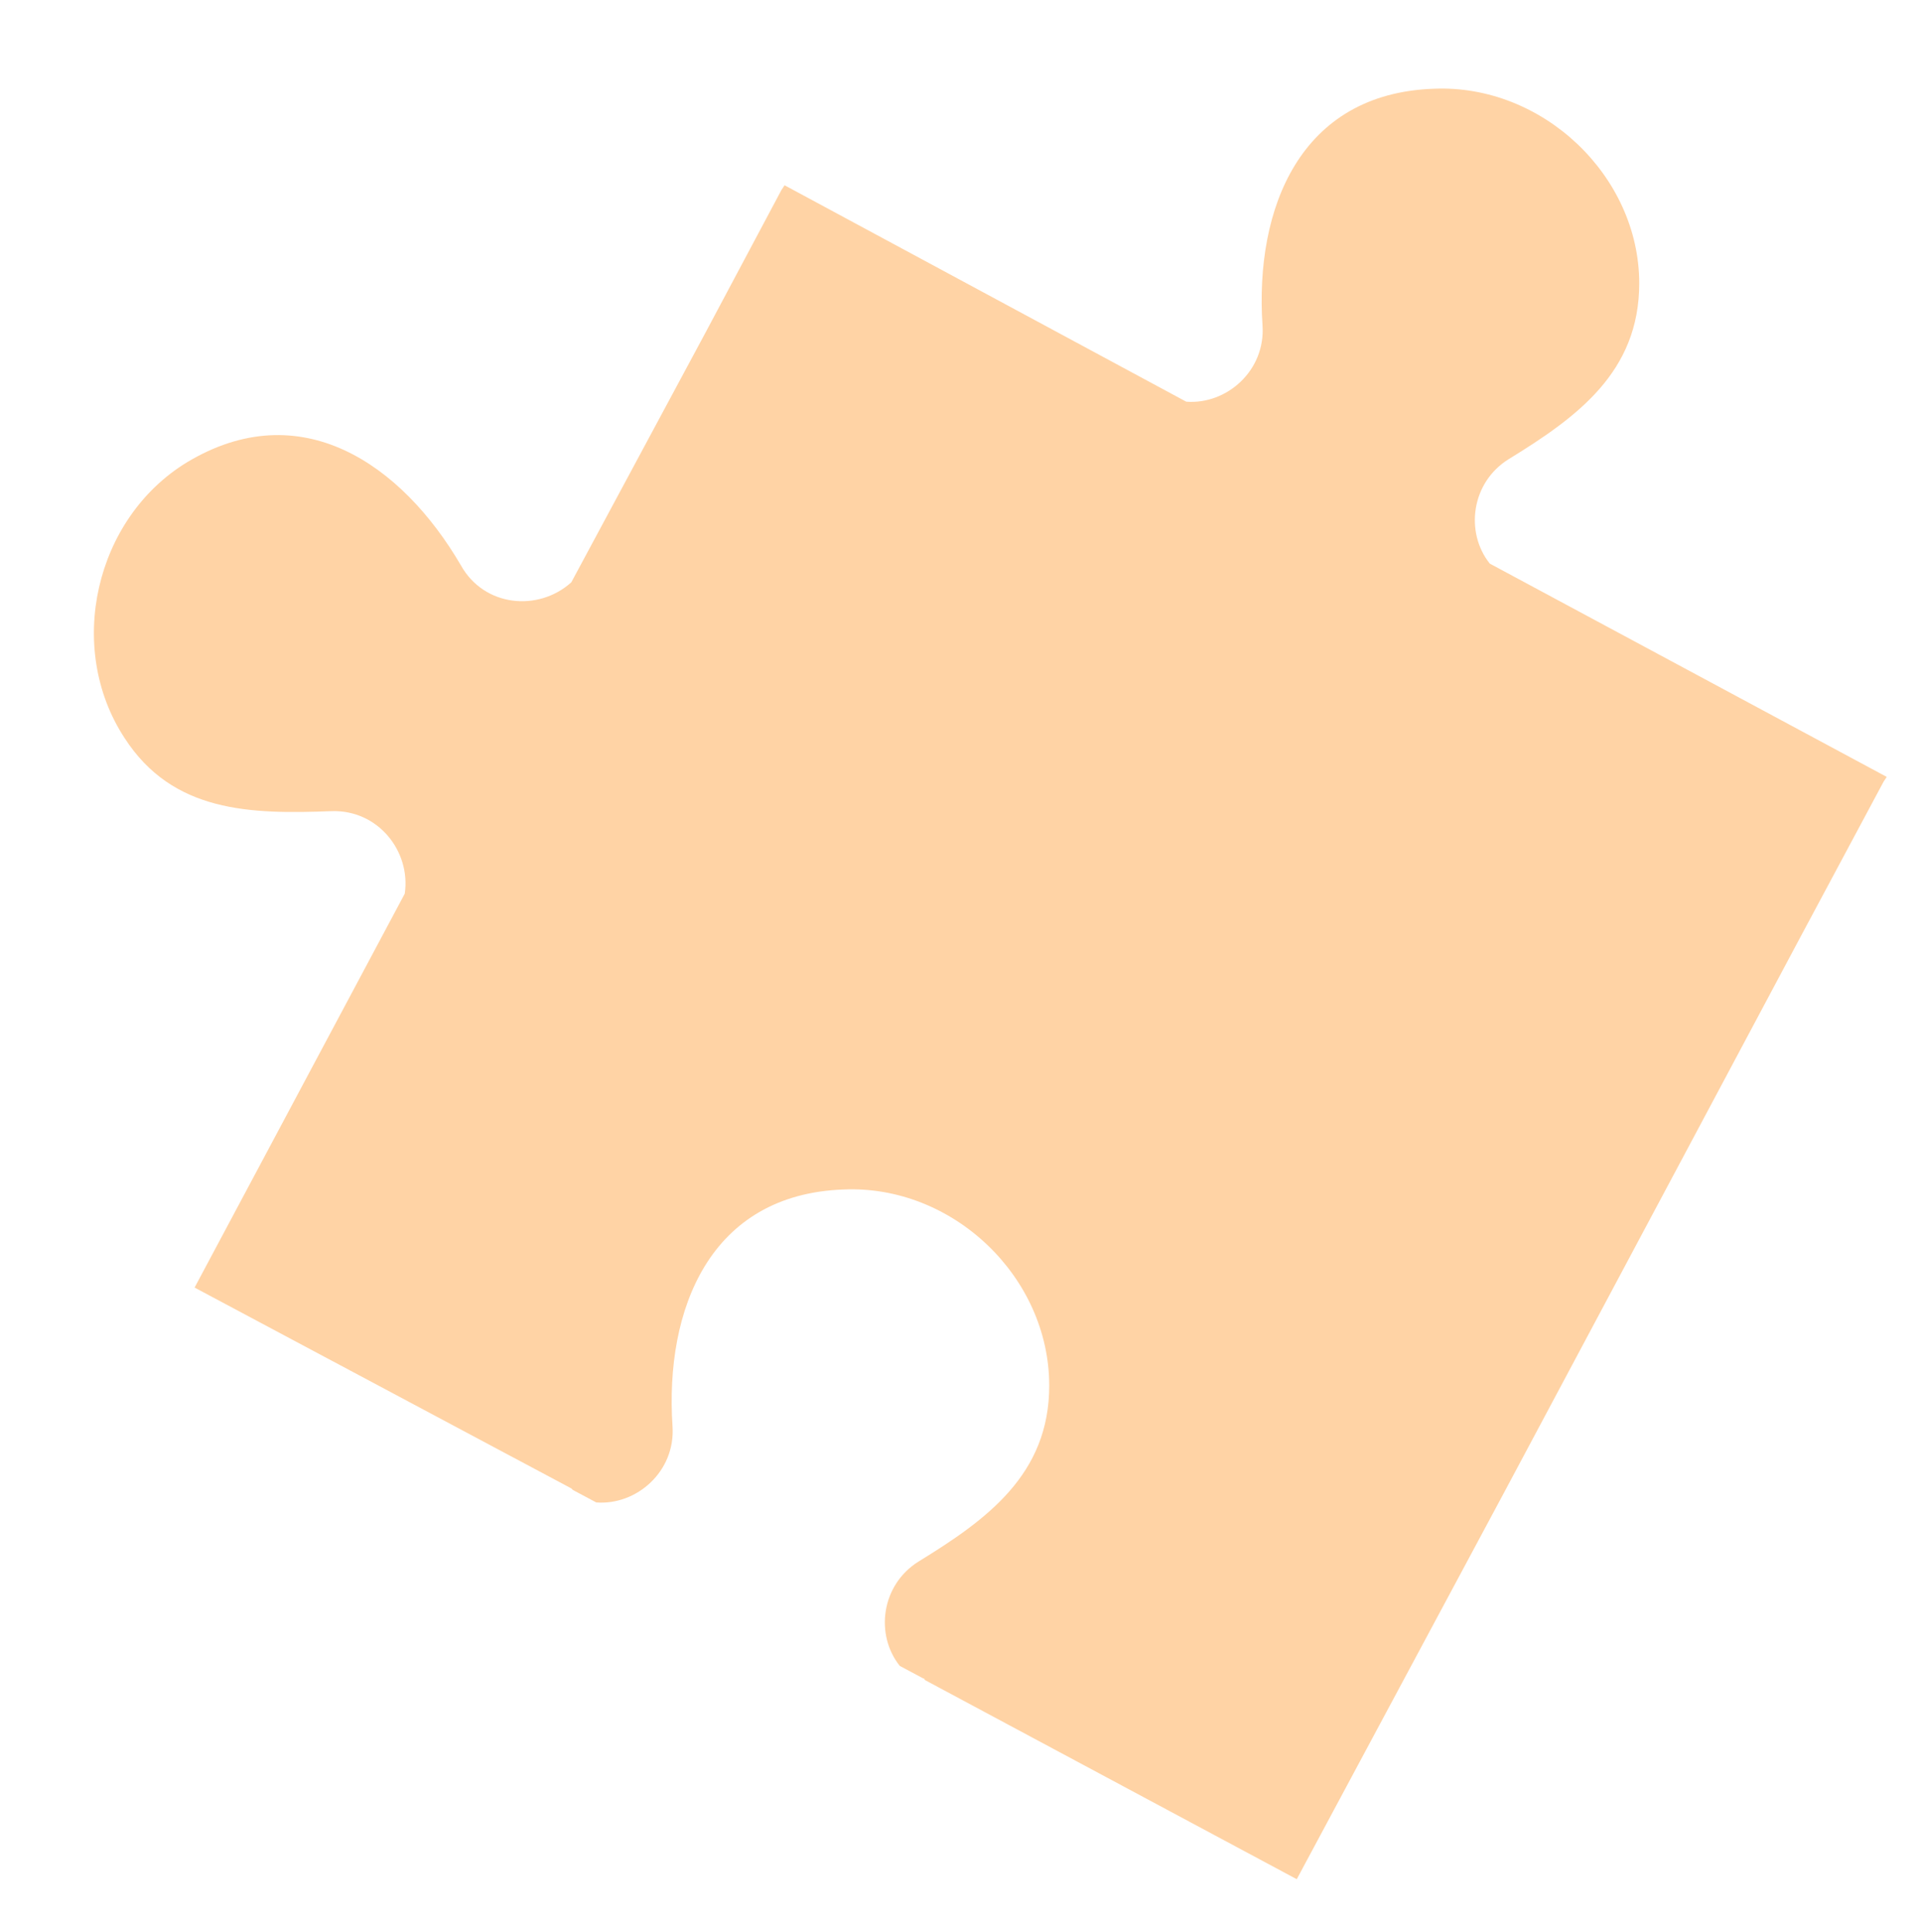 <?xml version="1.0" encoding="UTF-8"?>
<!-- Generator: Adobe Illustrator 19.0.0, SVG Export Plug-In . SVG Version: 6.00 Build 0)  -->
<svg xmlns="http://www.w3.org/2000/svg" xmlns:xlink="http://www.w3.org/1999/xlink" version="1.1" id="Calque_1" x="0px" y="0px" viewBox="0 0 123.4 124.1" style="enable-background:new 0 0 123.4 124.1;" xml:space="preserve">
<style type="text/css">
	.st0{fill:#FFD3A5;}
</style>
<path id="XMLID_368_" class="st0" d="M107.7,75.1l8-15l5.3-9.9l0.2-0.3L95.7,36.2c-1.6-2-1.2-5.2,1.2-6.7c4.4-2.7,8.4-5.6,8.4-11.3  c0-6.9-6.2-12.8-13.2-12.5c-8.6,0.3-11.5,7.7-11,15.2c0.2,2.9-2.3,5.1-4.9,4.9L50.4,11.9l-0.2,0.3l-4.9,9.2l-8.6,16  c-2.1,1.9-5.6,1.6-7.1-1.1c-3.8-6.5-10.3-11-17.6-6.6c-5.9,3.6-7.8,11.9-4,17.7c3.1,4.8,8.1,4.9,13.3,4.7c3-0.1,5.1,2.6,4.7,5.3  L12.5,82.7l24.2,12.9c0,0,0.1,0.1,0.1,0.1l1.5,0.8c2.6,0.2,5.1-2,4.9-4.9c-0.5-7.5,2.4-14.9,11-15.2C61.2,76.1,67.4,82,67.4,89  c0,5.7-4,8.6-8.4,11.3c-2.4,1.5-2.8,4.7-1.2,6.7l1.5,0.8c0,0,0.1,0,0.1,0.1l23.9,12.8l13.3-24.8"></path>
</svg>
